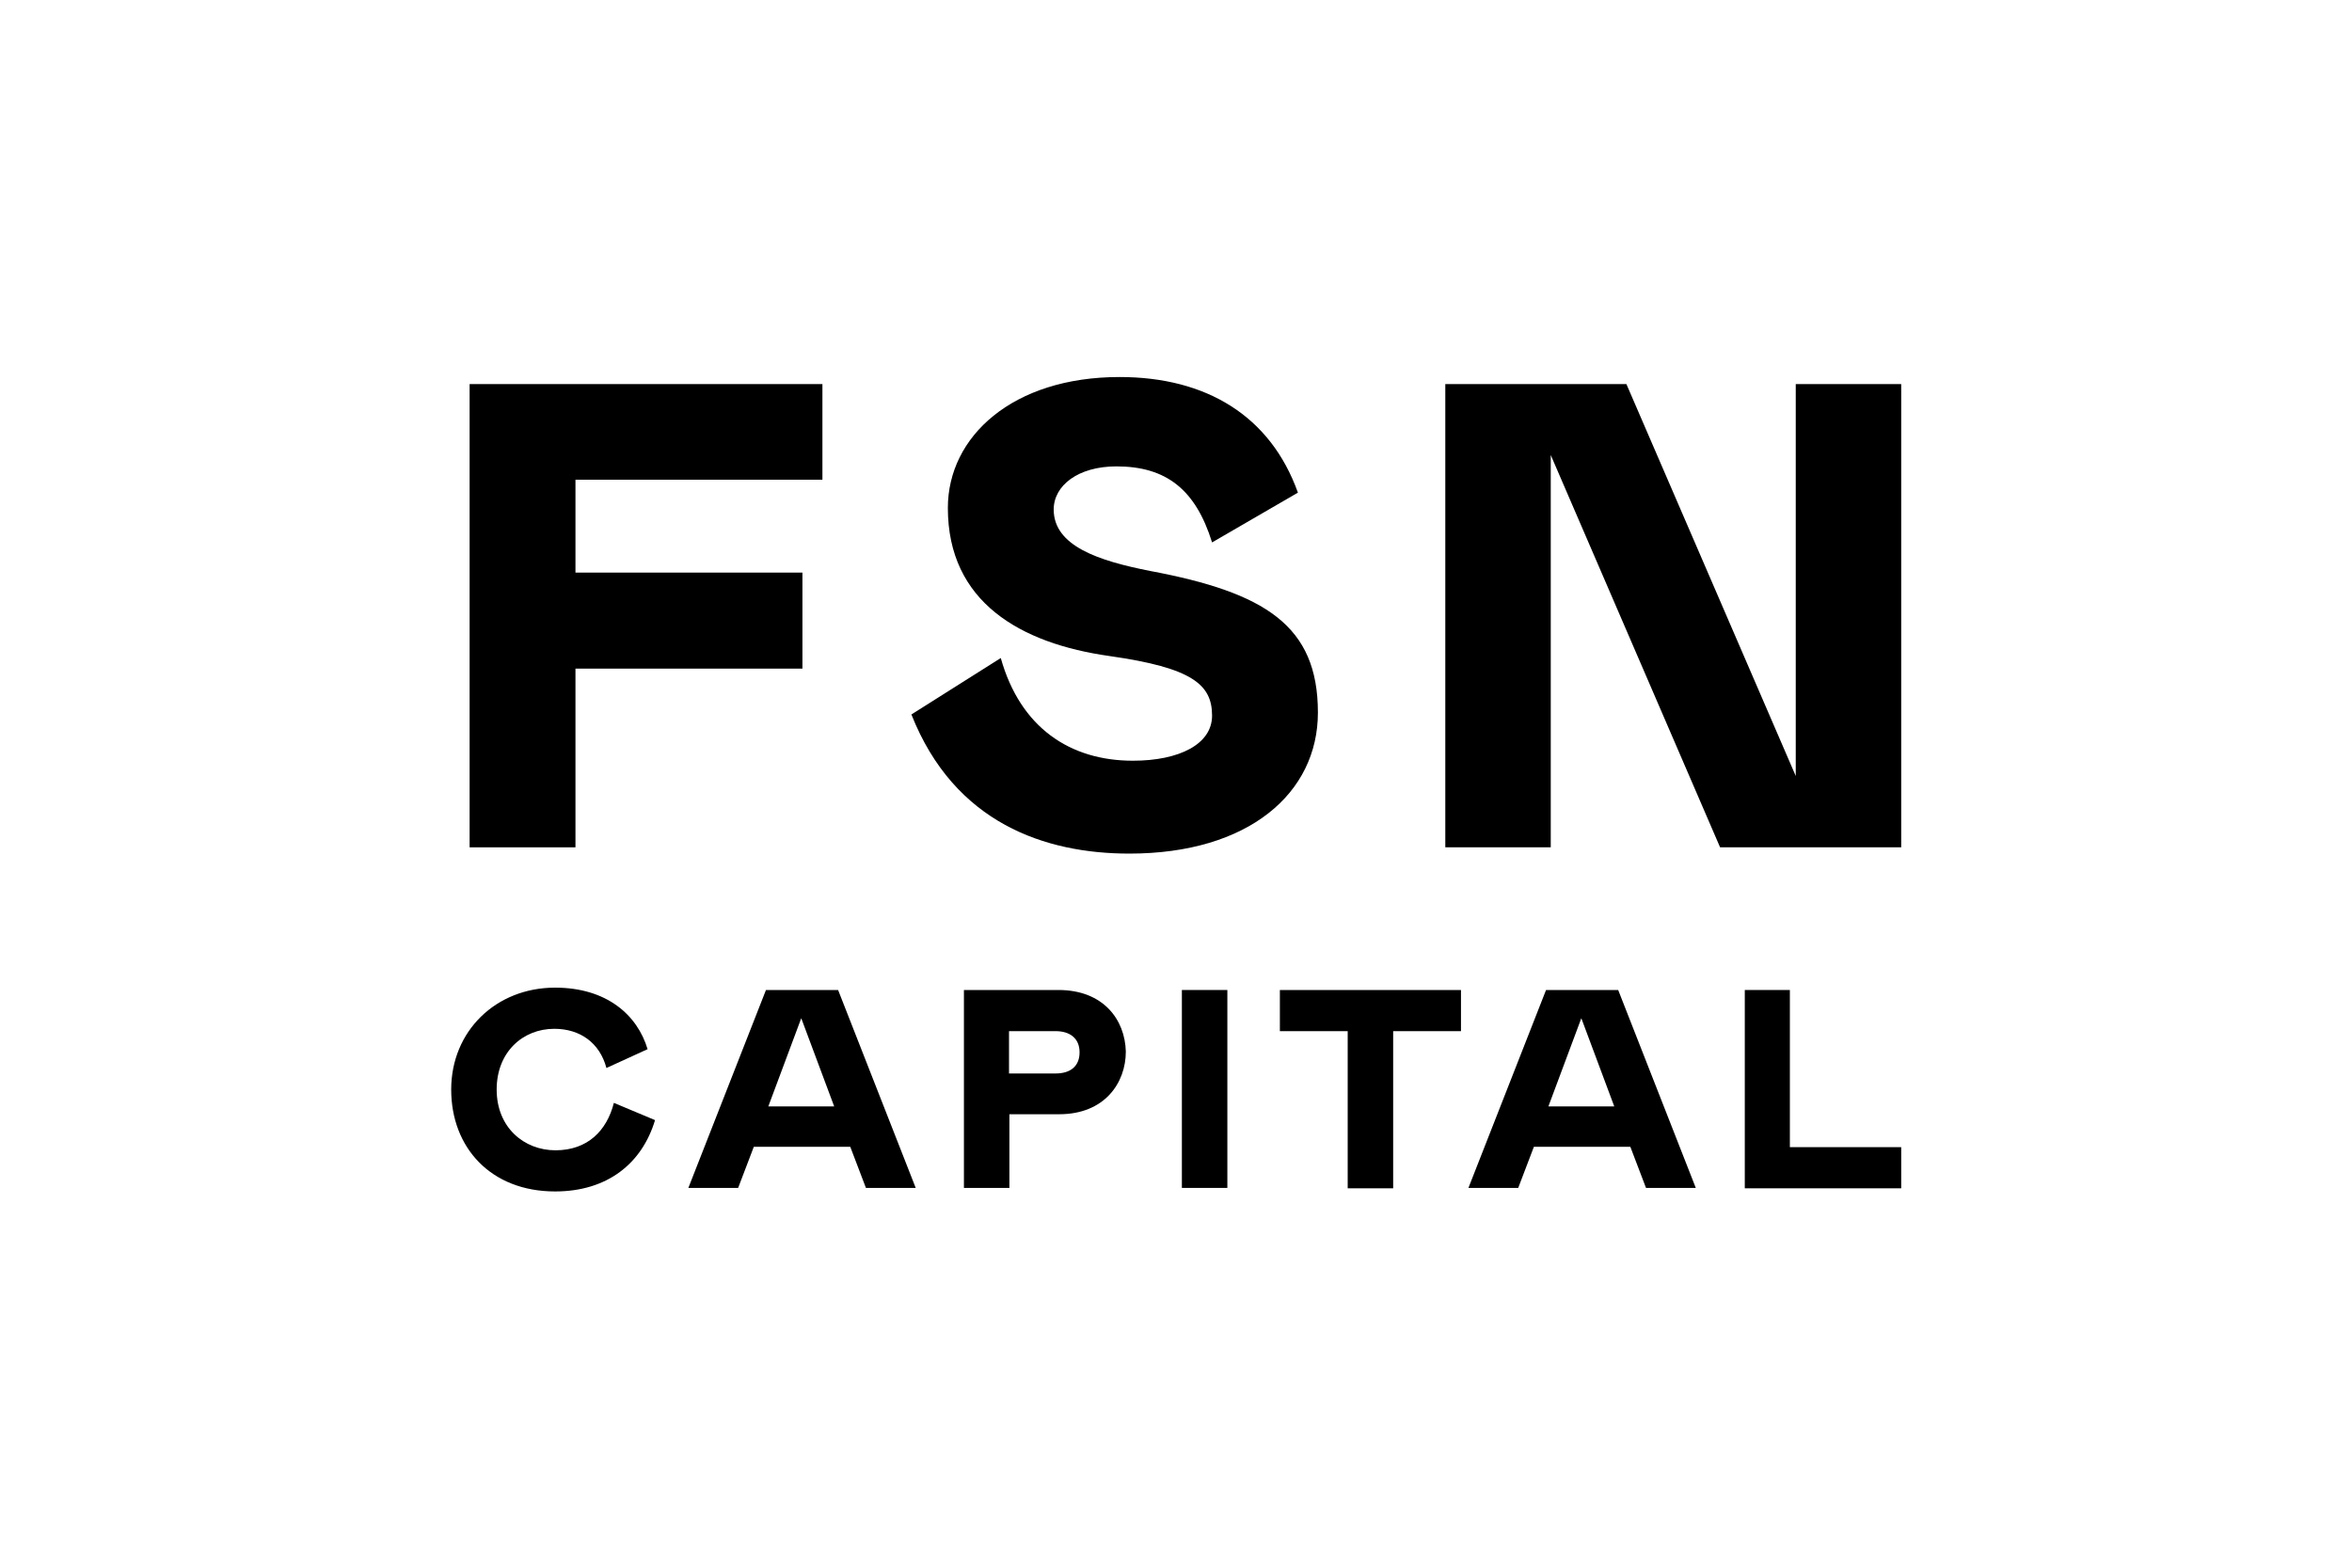 <?xml version="1.0" encoding="utf-8"?>
<!-- Generator: Adobe Illustrator 25.0.1, SVG Export Plug-In . SVG Version: 6.00 Build 0)  -->
<svg version="1.0" id="katman_1" xmlns="http://www.w3.org/2000/svg" xmlns:xlink="http://www.w3.org/1999/xlink" x="0px" y="0px"
	 viewBox="0 0 600 400" style="enable-background:new 0 0 600 400;" xml:space="preserve">
<path d="M146.8,170.6h57.9v-24.5h-57.9v-23.7h63V98h-90v118.2h27V170.6z"/>
<path d="M293.5,145.7c-13.3-2.6-24.7-6.4-24.7-15.7c0-6.1,6.2-11,16-11c12.7,0,20.2,5.9,24.4,19.4l21.9-12.7
	c-7-19.6-23.4-29.5-45.5-29.5c-27.3,0-43.8,15.2-43.8,33.4c0,24,18.5,34.6,41.3,37.8c21.1,3,26.1,7.3,26.1,15.2
	c0,7.3-8.4,11.5-20.2,11.5c-16,0-28.7-8.4-33.7-26.2l-22.8,14.4c11,27.8,34.2,35.5,55.6,35.5c30.4,0,48.1-15.4,48.1-36
	C336.2,159.6,322.7,151.2,293.5,145.7z"/>
<path d="M458.1,98V198L414.9,98h-46.2v118.2h26.9V116.1l43.2,100.1H485V98H458.1z"/>
<path d="M406.1,252.6h-5.3h-6.4l-19.8,50.5h12.7l4-10.5h24.6l4,10.5h12.7l-19.8-50.5H406.1z M395,282.3l8.4-22.5l8.4,22.5H395z"/>
<path d="M141.7,293.5c-8,0-15-5.8-15-15.5c0-9.6,6.7-15.5,14.7-15.5c6.6,0,11.6,3.6,13.3,10l10.5-4.8c-2.6-8.7-10.4-15.7-23.6-15.7
	c-15.1,0-26.5,11.1-26.5,26c0,14.8,10.1,26,26.5,26c13.4,0,22.2-7.2,25.5-18.2l-10.5-4.4C154.8,288.5,149.9,293.5,141.7,293.5z"/>
<path d="M270,252.6h-24.1v50.5h11.6v-18.8h12.7c11.6,0,17-8,17-16C287,260.2,281.5,252.6,270,252.6z M269.3,273.9h-11.9v-10.8h11.9
	c3.6,0,6.1,1.8,6.1,5.4C275.4,272.2,272.9,273.9,269.3,273.9z"/>
<path d="M313.1,252.6h-11.6v50.5h11.6V252.6z"/>
<path d="M326.5,263.1h17.3v40.1h11.6v-40.1h17.3v-10.5h-46.2V263.1z"/>
<path d="M456.6,252.6h-11.5v50.6H485v-10.5h-28.4V252.6z"/>
<path d="M207.1,252.6h-5.3h-6.4l-19.8,50.5h12.7l4-10.5h24.6l4,10.5h12.7l-19.8-50.5H207.1z M196,282.3l8.4-22.5l8.4,22.5H196z"/>
</svg>

